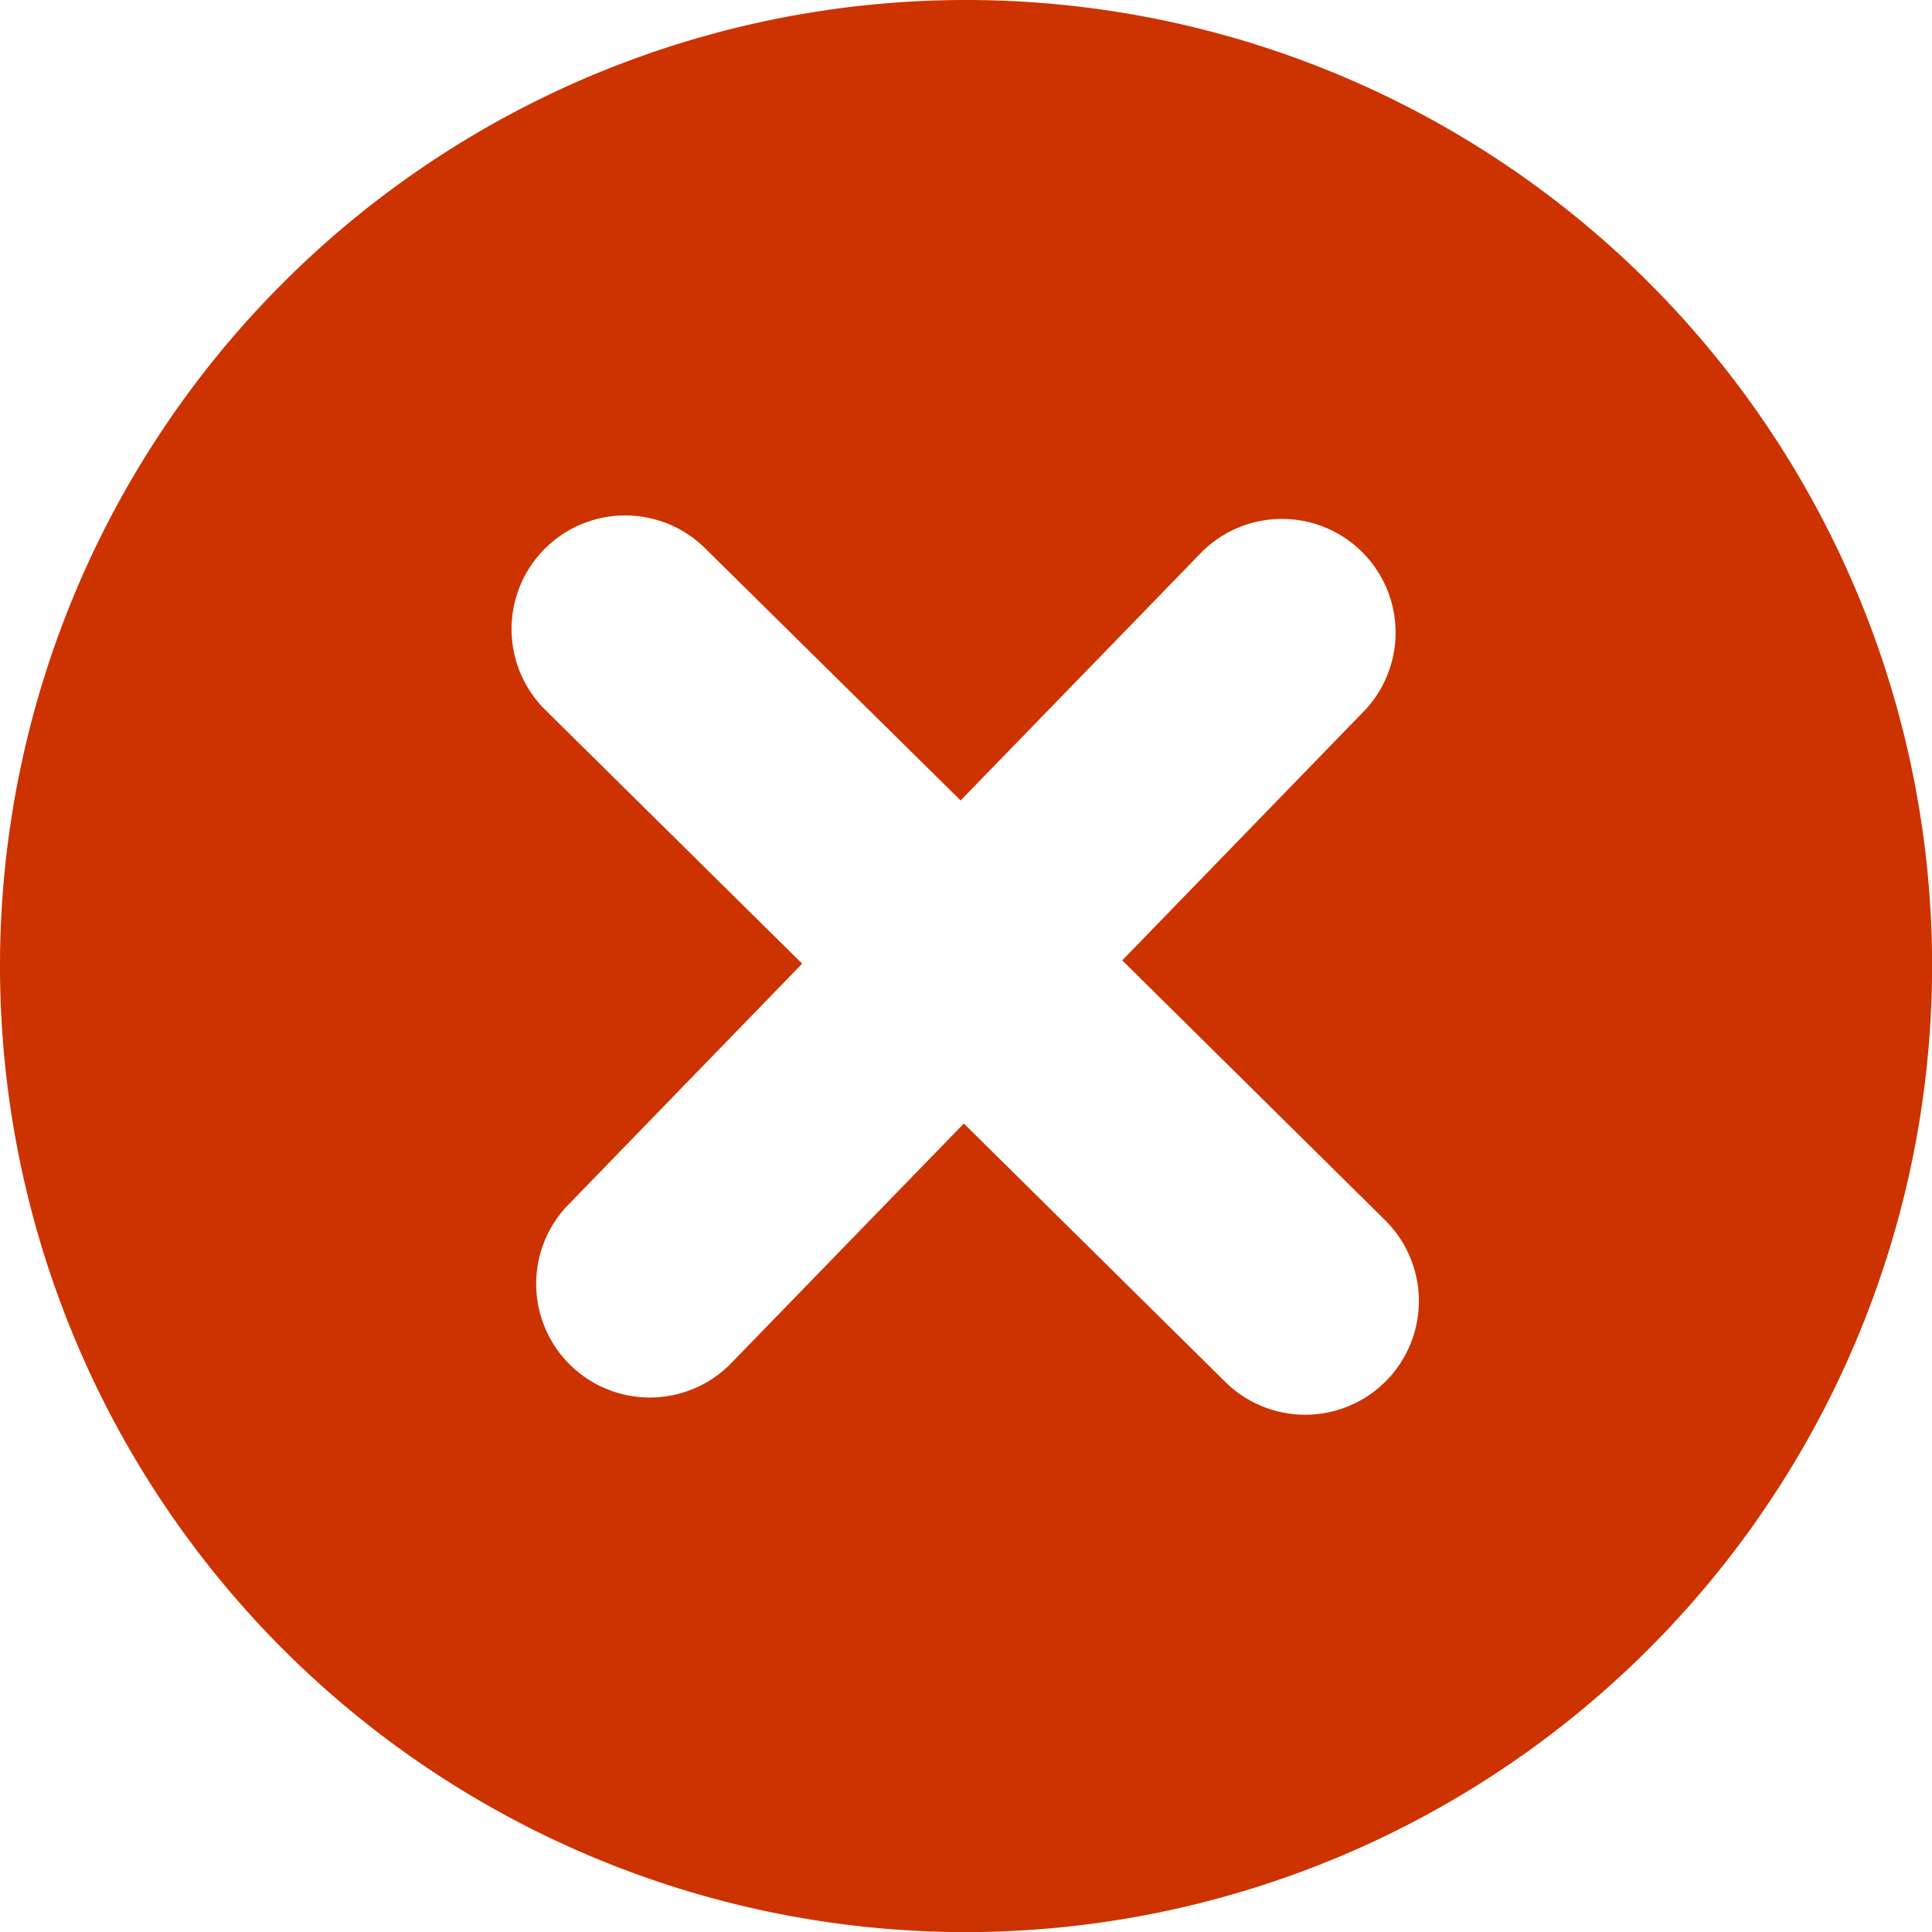 <svg xmlns="http://www.w3.org/2000/svg" width="16.999" height="17.001" viewBox="0 0 16.999 17.001"><path d="M1359.5,5732a8.5,8.5,0,1,1,8.5-8.5A8.51,8.51,0,0,1,1359.5,5732Zm-.019-7.114h0l2.3,2.273a1,1,0,0,0,1.406-1.423l-2.313-2.286,2.142-2.208a1,1,0,0,0-1.434-1.393l-2.13,2.194-2.237-2.208a1,1,0,1,0-1.405,1.423l2.248,2.221-2.077,2.141a1,1,0,0,0,1.434,1.393l2.065-2.127Z" transform="translate(-1351 -5715)" fill="#c30"/></svg>